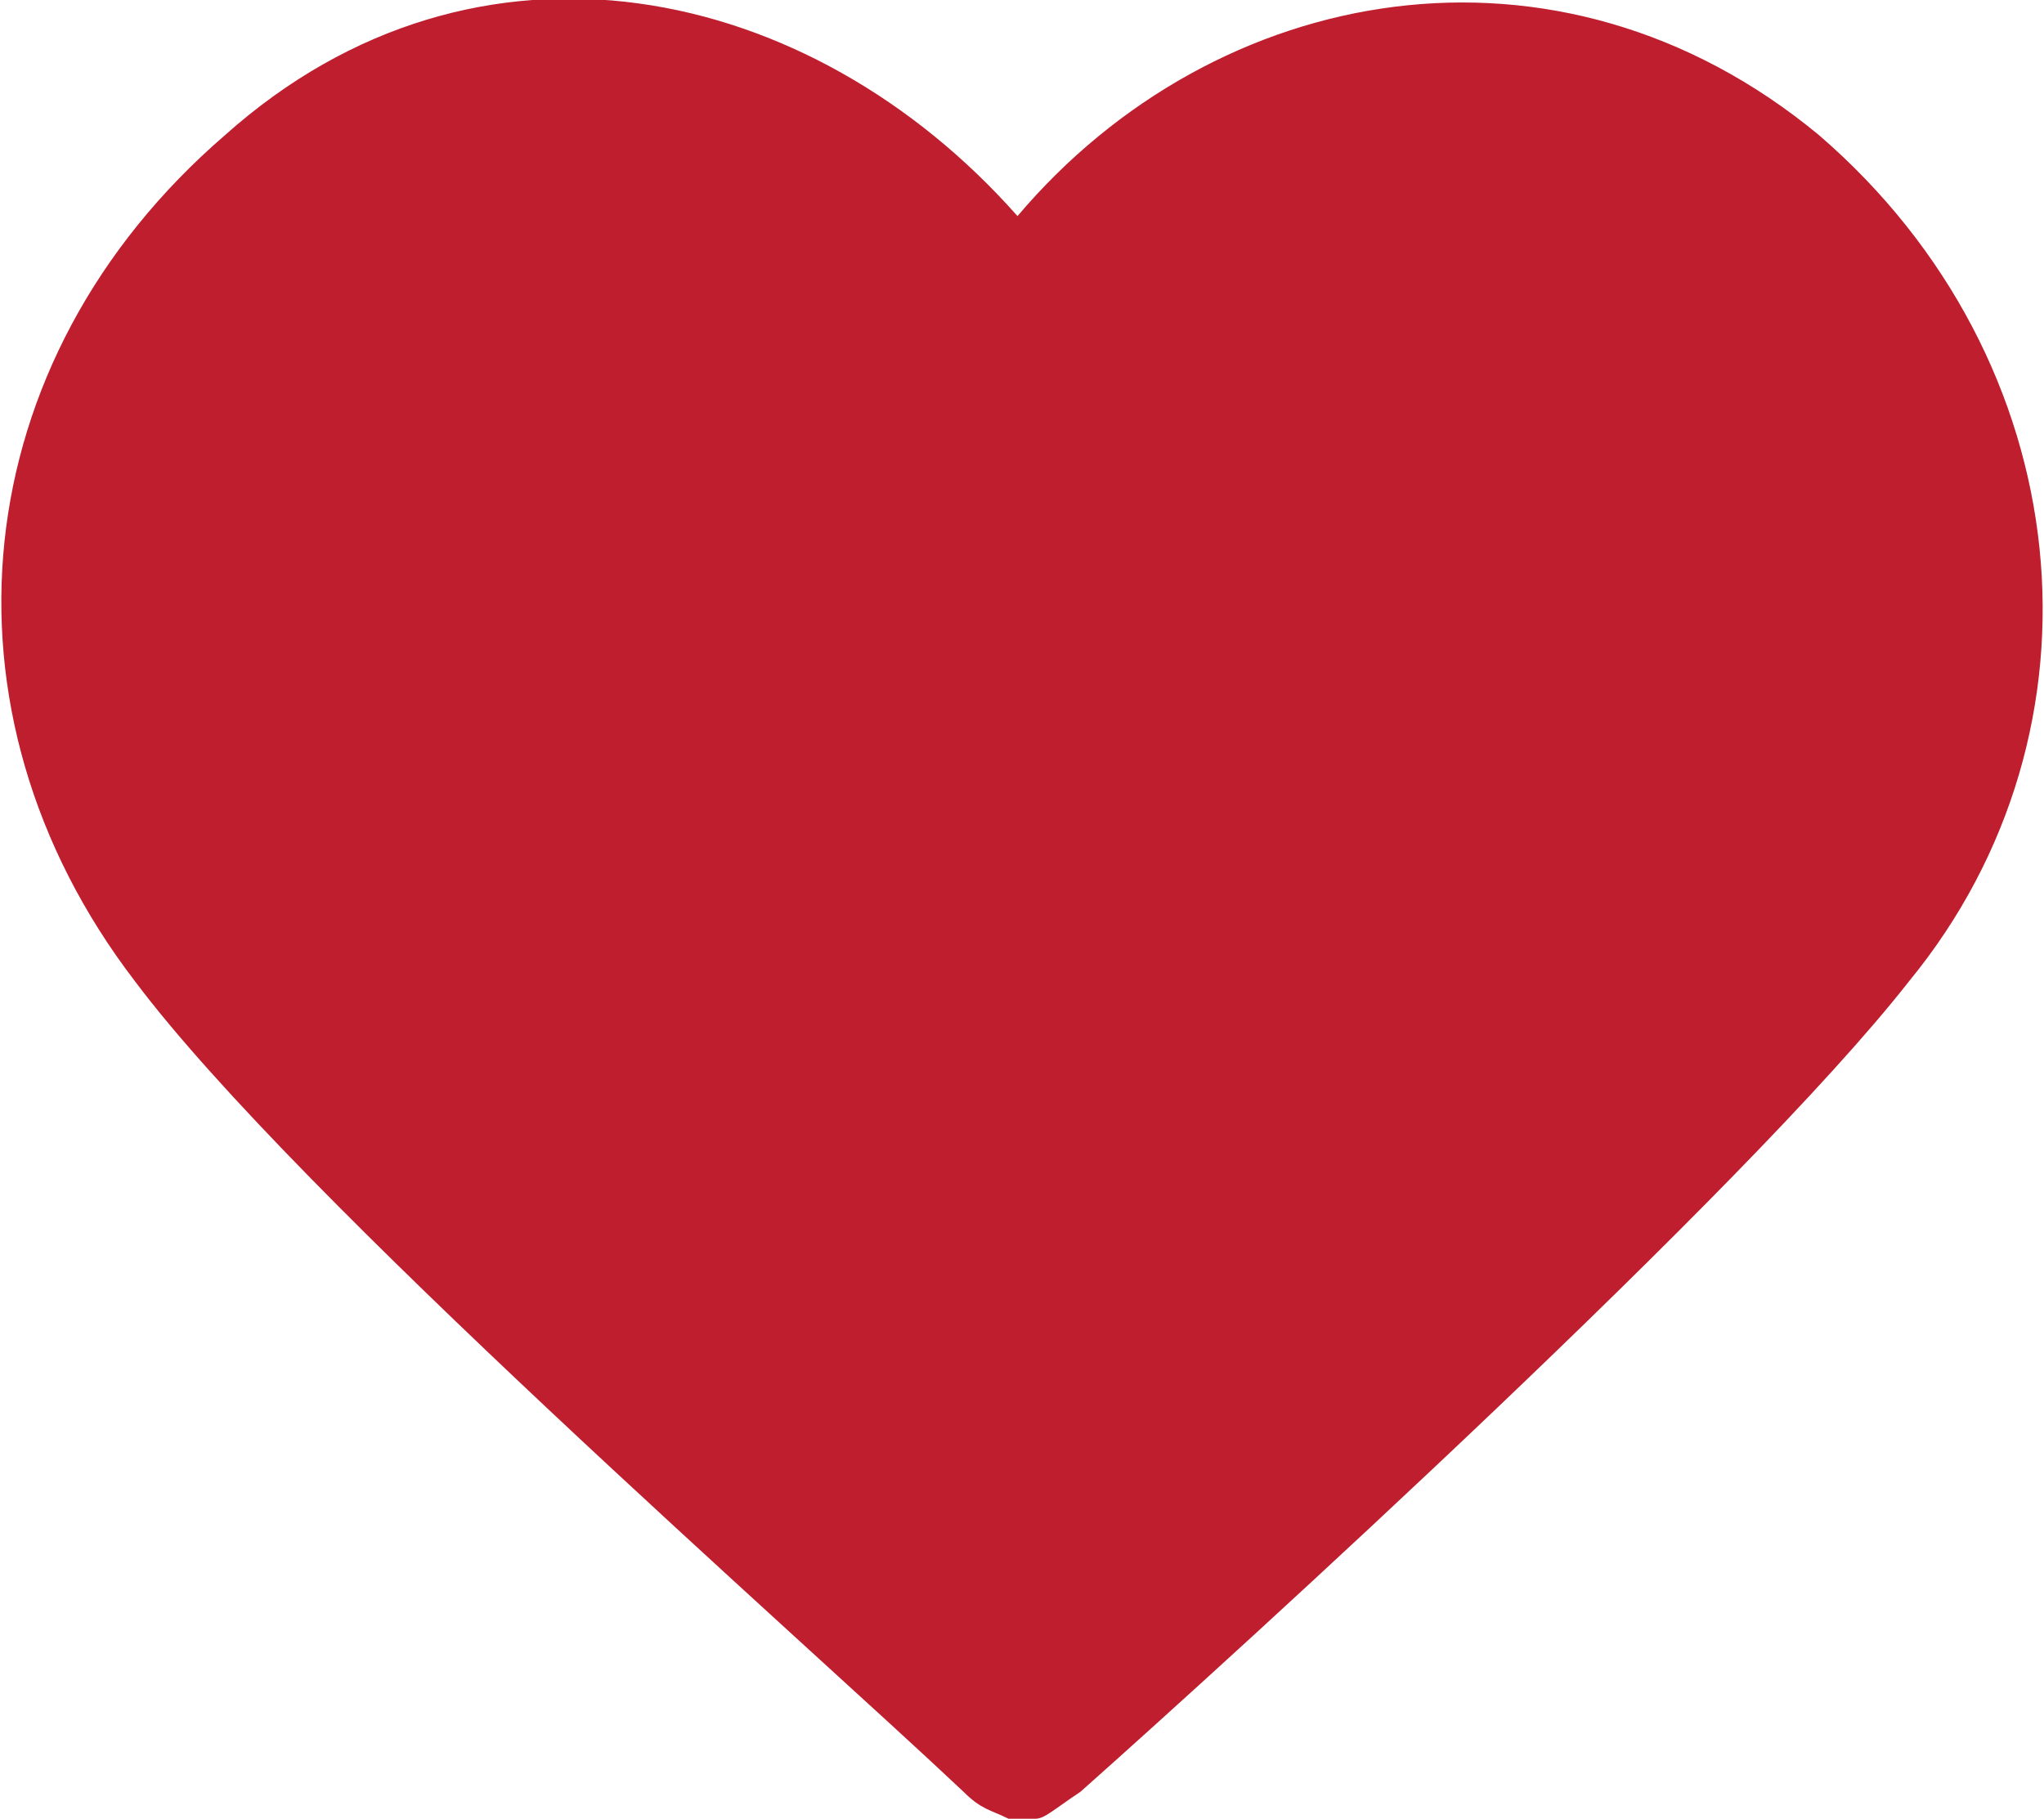 <?xml version="1.0" encoding="utf-8"?>
<!-- Generator: Adobe Illustrator 28.1.0, SVG Export Plug-In . SVG Version: 6.00 Build 0)  -->
<svg version="1.1" id="Layer_1" xmlns="http://www.w3.org/2000/svg" xmlns:xlink="http://www.w3.org/1999/xlink" x="0px" y="0px"
	 viewBox="0 0 22.7 20.2" style="enable-background:new 0 0 22.7 20.2;" xml:space="preserve">
<style type="text/css">
	.st0{fill:#BE1E2D;}
</style>
<path class="st0" d="M11.3,2.4C9-0.2,5.3-1,2.5,1.5c-2.9,2.5-3.3,6.4-1,9.4c1.8,2.4,7.4,7.3,9.2,9c0.2,0.2,0.3,0.2,0.5,0.3
	c0.1,0,0.2,0,0.3,0s0.2-0.1,0.5-0.3c1.8-1.6,7.4-6.7,9.2-9c2.3-2.8,1.9-6.9-1-9.4C17.3-0.9,13.5-0.2,11.3,2.4z"/>
</svg>
